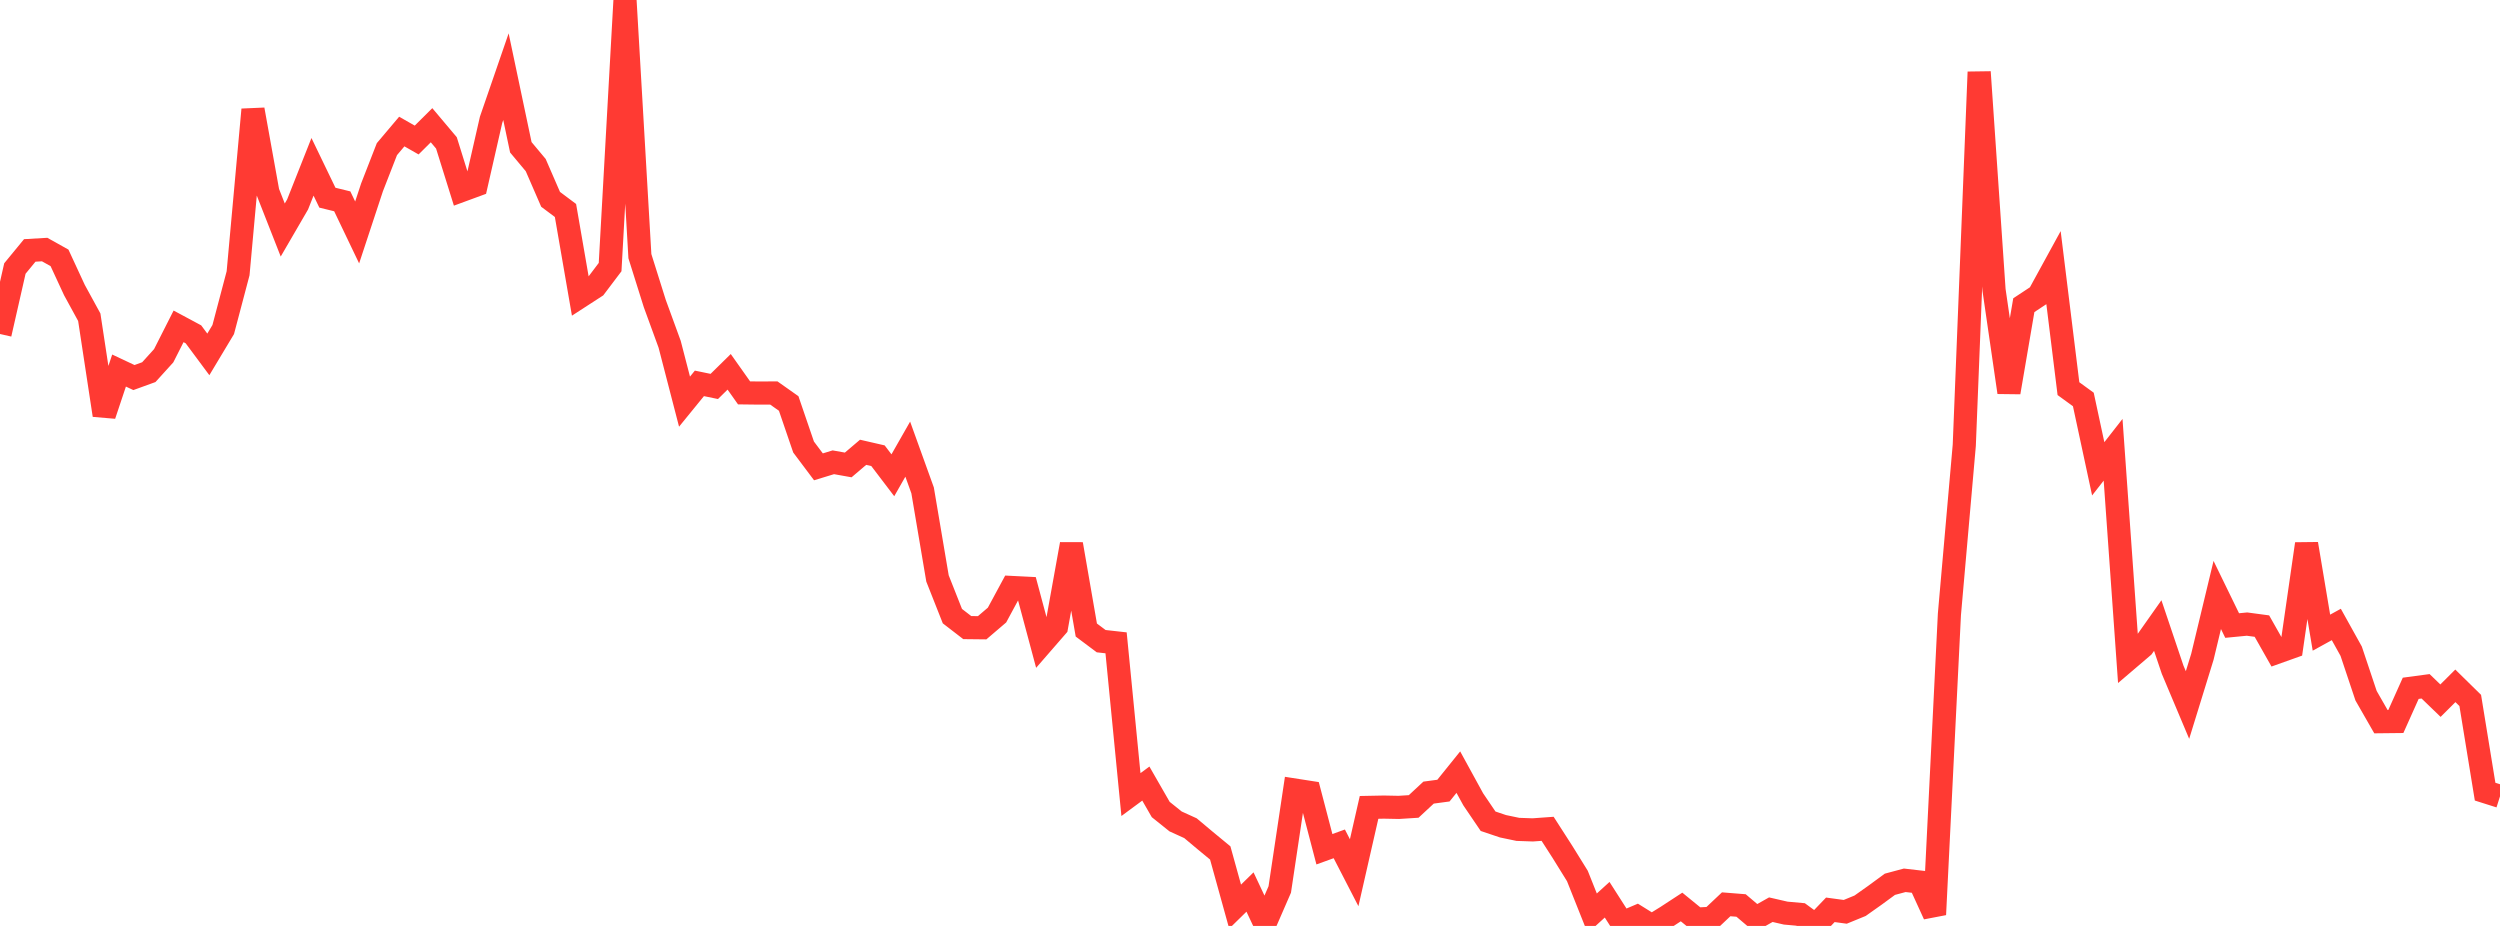 <?xml version="1.0" standalone="no"?>
<!DOCTYPE svg PUBLIC "-//W3C//DTD SVG 1.1//EN" "http://www.w3.org/Graphics/SVG/1.1/DTD/svg11.dtd">

<svg width="135" height="50" viewBox="0 0 135 50" preserveAspectRatio="none" 
  xmlns="http://www.w3.org/2000/svg"
  xmlns:xlink="http://www.w3.org/1999/xlink">


<polyline points="0.0, 18.036 0.804, 14.5 1.607, 13.523 2.411, 13.476 3.214, 13.925 4.018, 15.661 4.821, 17.13 5.625, 22.417 6.429, 20.01 7.232, 20.388 8.036, 20.096 8.839, 19.21 9.643, 17.623 10.446, 18.054 11.25, 19.137 12.054, 17.796 12.857, 14.756 13.661, 5.918 14.464, 10.373 15.268, 12.421 16.071, 11.039 16.875, 9.008 17.679, 10.675 18.482, 10.872 19.286, 12.552 20.089, 10.117 20.893, 8.054 21.696, 7.103 22.5, 7.561 23.304, 6.762 24.107, 7.716 24.911, 10.292 25.714, 9.997 26.518, 6.47 27.321, 4.141 28.125, 7.954 28.929, 8.916 29.732, 10.764 30.536, 11.366 31.339, 16.007 32.143, 15.486 32.946, 14.423 33.75, 0.0 34.554, 13.833 35.357, 16.387 36.161, 18.59 36.964, 21.689 37.768, 20.702 38.571, 20.868 39.375, 20.078 40.179, 21.215 40.982, 21.225 41.786, 21.221 42.589, 21.788 43.393, 24.139 44.196, 25.209 45.0, 24.963 45.804, 25.107 46.607, 24.424 47.411, 24.609 48.214, 25.665 49.018, 24.254 49.821, 26.481 50.625, 31.236 51.429, 33.271 52.232, 33.89 53.036, 33.899 53.839, 33.213 54.643, 31.724 55.446, 31.764 56.25, 34.765 57.054, 33.84 57.857, 29.384 58.661, 34.022 59.464, 34.623 60.268, 34.713 61.071, 42.907 61.875, 42.313 62.679, 43.713 63.482, 44.357 64.286, 44.723 65.089, 45.396 65.893, 46.059 66.696, 48.957 67.5, 48.169 68.304, 49.877 69.107, 48.031 69.911, 42.662 70.714, 42.787 71.518, 45.859 72.321, 45.568 73.125, 47.127 73.929, 43.599 74.732, 43.583 75.536, 43.599 76.339, 43.548 77.143, 42.801 77.946, 42.693 78.75, 41.695 79.554, 43.163 80.357, 44.347 81.161, 44.618 81.964, 44.786 82.768, 44.814 83.571, 44.756 84.375, 46.007 85.179, 47.304 85.982, 49.318 86.786, 48.586 87.589, 49.842 88.393, 49.5 89.196, 50.0 90.0, 49.502 90.804, 48.977 91.607, 49.632 92.411, 49.589 93.214, 48.832 94.018, 48.896 94.821, 49.576 95.625, 49.123 96.429, 49.308 97.232, 49.38 98.036, 49.967 98.839, 49.13 99.643, 49.239 100.446, 48.91 101.25, 48.341 102.054, 47.751 102.857, 47.536 103.661, 47.629 104.464, 49.386 105.268, 33.176 106.071, 24.045 106.875, 3.888 107.679, 15.667 108.482, 21.187 109.286, 16.48 110.089, 15.95 110.893, 14.481 111.696, 20.987 112.5, 21.571 113.304, 25.316 114.107, 24.288 114.911, 35.605 115.714, 34.92 116.518, 33.78 117.321, 36.162 118.125, 38.071 118.929, 35.466 119.732, 32.128 120.536, 33.779 121.339, 33.701 122.143, 33.809 122.946, 35.228 123.75, 34.941 124.554, 29.37 125.357, 34.164 126.161, 33.721 126.964, 35.166 127.768, 37.57 128.571, 38.971 129.375, 38.962 130.179, 37.168 130.982, 37.06 131.786, 37.836 132.589, 37.035 133.393, 37.824 134.196, 42.749 135.0, 43.004" fill="none" stroke="#ff3a33" stroke-width="1.25"/>

</svg>